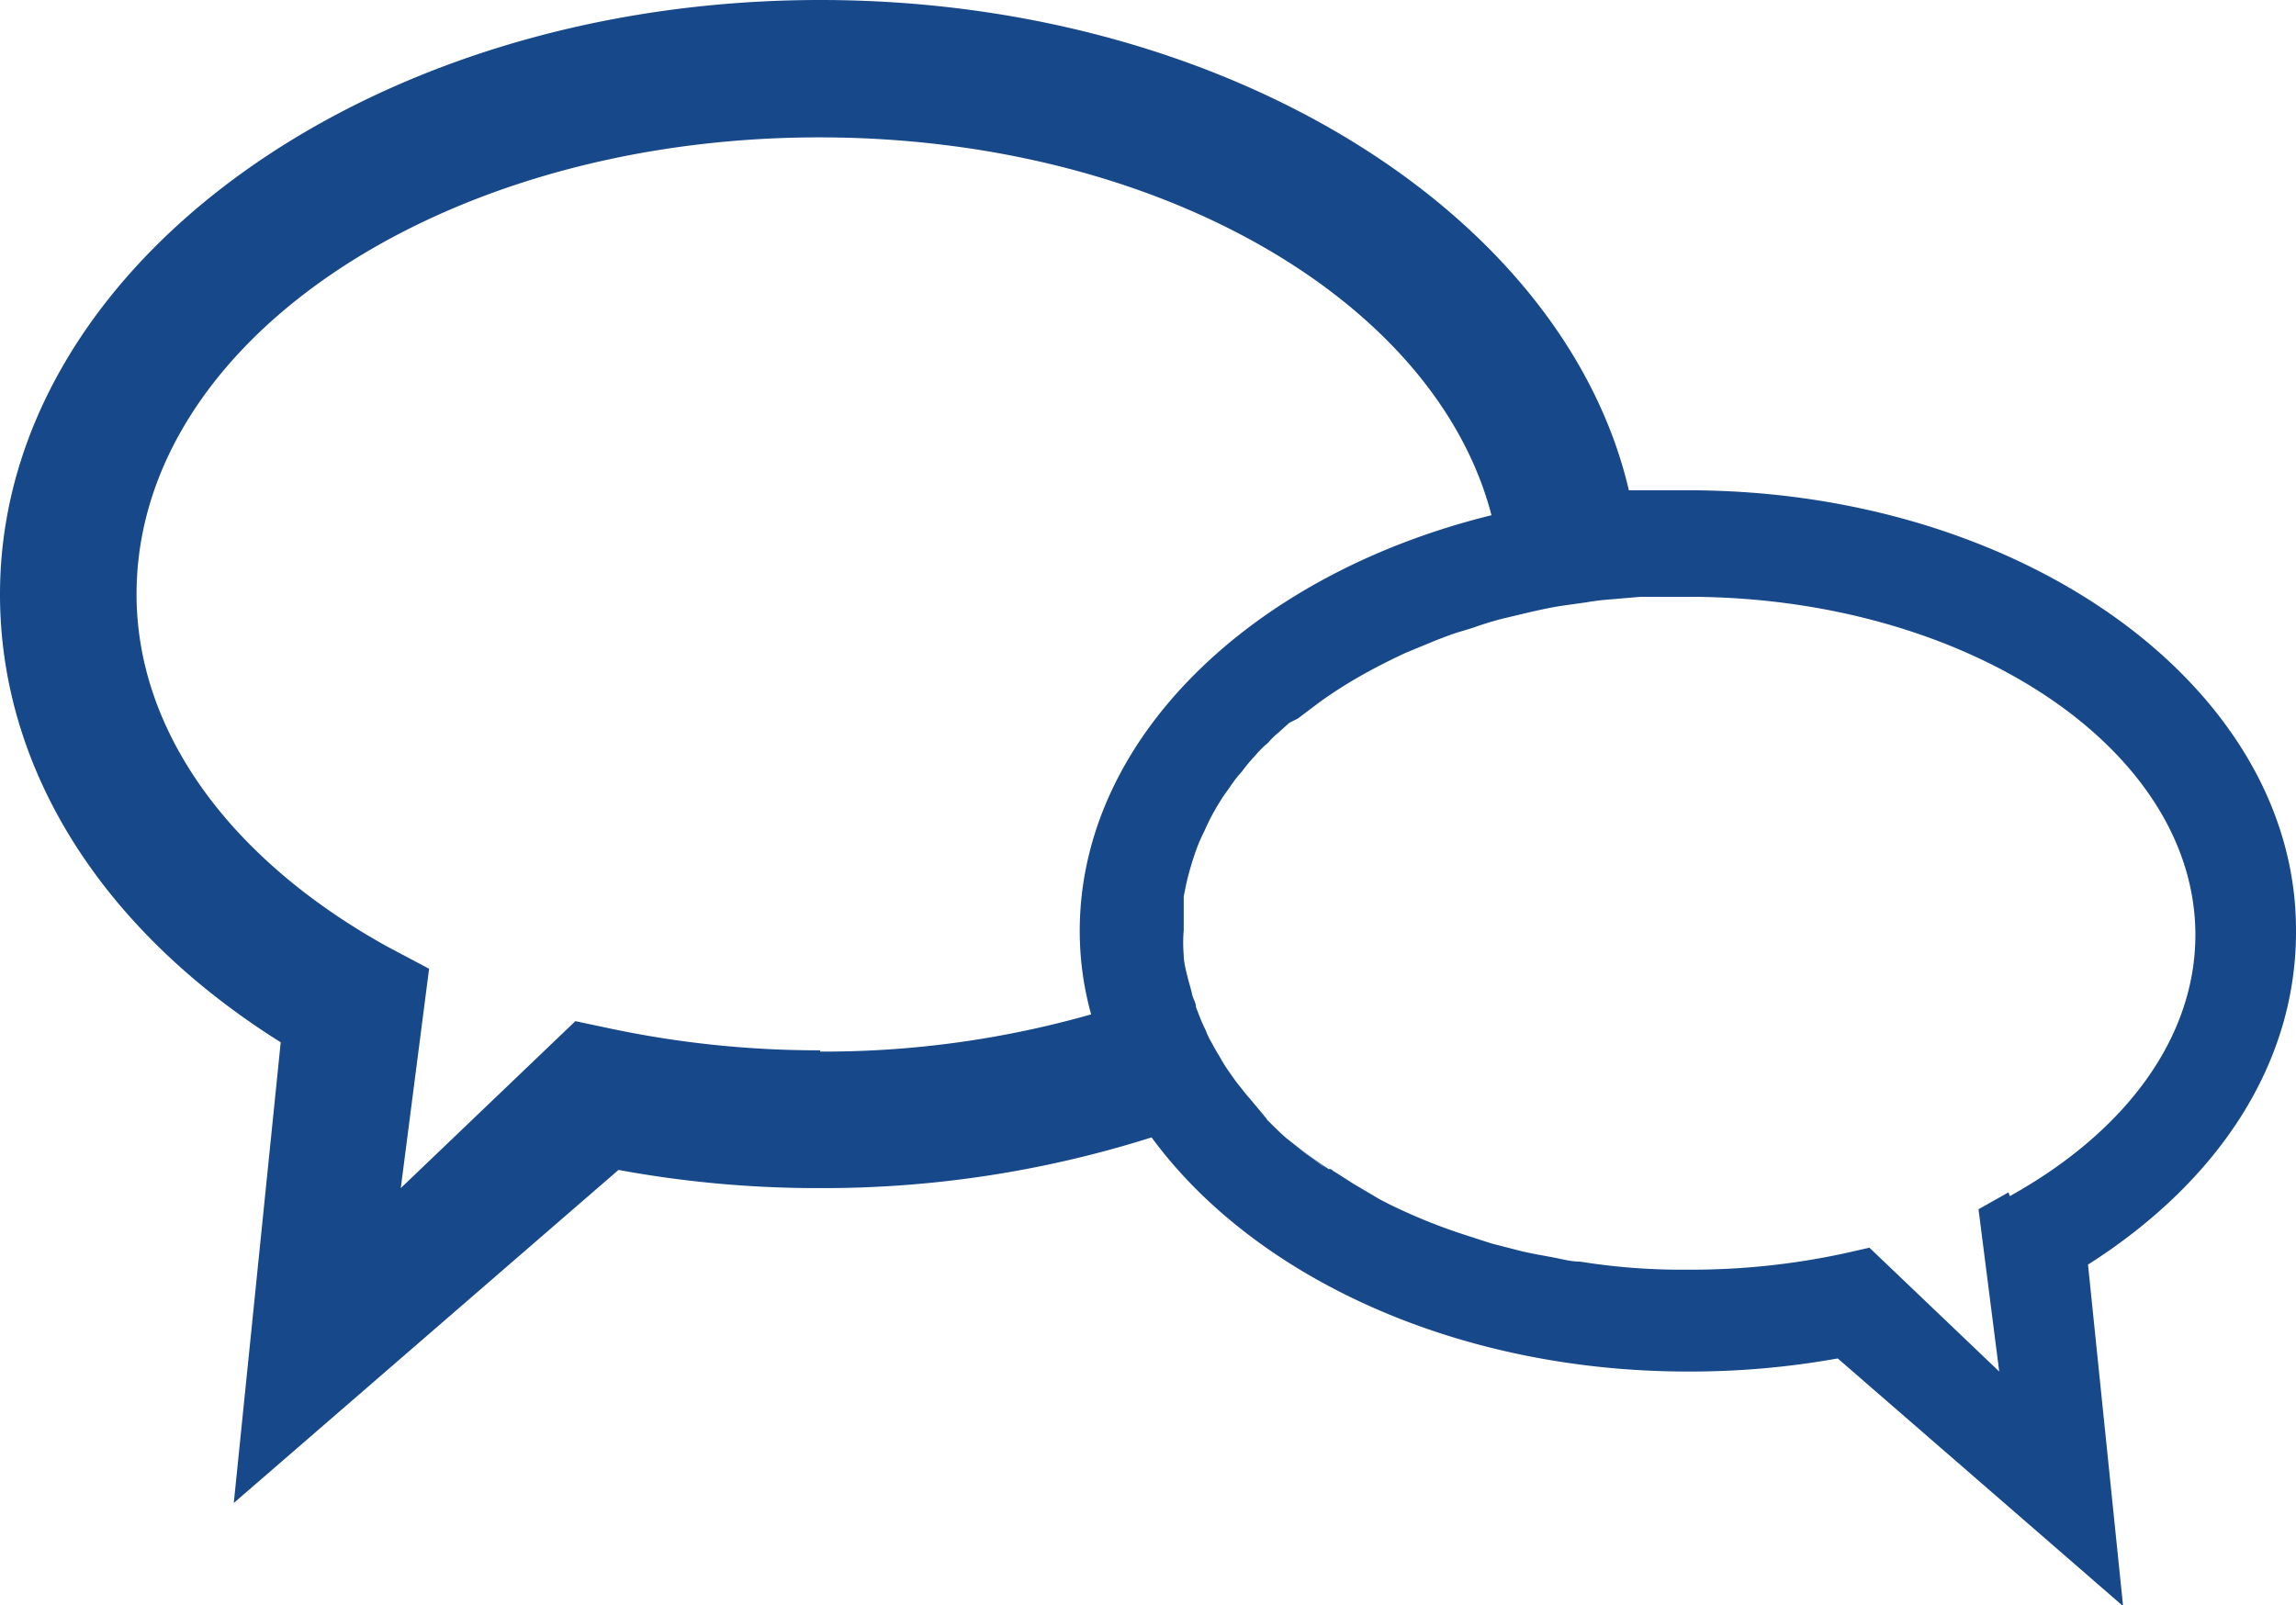 <svg id="Layer_1" data-name="Layer 1" xmlns="http://www.w3.org/2000/svg" xmlns:xlink="http://www.w3.org/1999/xlink" viewBox="0 0 54.31 37.98"><defs><style>.cls-1{fill:none;}.cls-2{clip-path:url(#clip-path);}.cls-3{fill:#174889;}</style><clipPath id="clip-path" transform="translate(0 0)"><rect class="cls-1" width="54.31" height="37.98"/></clipPath></defs><g class="cls-2"><path class="cls-3" d="M47.51,28.21l-.71.4.49,3.84-3.07-2.93-.62.14a17.12,17.12,0,0,1-3.67.38,15.15,15.15,0,0,1-2.55-.19c-.22,0-.43-.06-.64-.1s-.51-.09-.76-.15l-.7-.18h0l-.71-.23a13.13,13.13,0,0,1-1.33-.52c-.22-.1-.43-.2-.63-.31L32,28l-.42-.27a.18.18,0,0,1-.07-.05,9.6,9.6,0,0,0,1.08.64,10.15,10.15,0,0,1-1.11-.66l0,0-.05,0a10.32,10.32,0,0,1-1-.74,11.63,11.63,0,0,0,.94.72l-.11-.07-.34-.25h0l-.08-.06-.41-.33c-.14-.12-.27-.25-.4-.38s-.05,0-.06-.07L29.57,26c-.1-.11-.18-.22-.27-.33s-.16-.22-.24-.33,0,0,0,0a3.87,3.87,0,0,1-.21-.34c-.07-.11-.14-.24-.2-.35a1.42,1.42,0,0,1-.12-.25c-.05-.11-.11-.23-.15-.34l-.09-.23c0-.11-.07-.2-.09-.3s-.07-.26-.1-.38S28,22.78,28,22.6A3.64,3.64,0,0,1,28,22c0-.13,0-.27,0-.41s0-.26,0-.38v0l.06-.3a7.18,7.18,0,0,1,.26-.87c.05-.13.11-.26.17-.38a5.12,5.12,0,0,1,.39-.73c.07-.12.16-.23.24-.35a2.91,2.91,0,0,1,.26-.33q.13-.18.3-.36a2.42,2.42,0,0,1,.32-.32,1.39,1.39,0,0,1,.21-.21l.29-.26L30.7,17l.49-.37a10.56,10.56,0,0,1,1.14-.72c.29-.16.59-.31.91-.46l.7-.29c.21-.08.43-.17.65-.23l.26-.08c.22-.08.45-.15.68-.21l.63-.15c.26-.06.53-.12.8-.16l.57-.08a5.73,5.73,0,0,1,.58-.07l.7-.06c.37,0,.74,0,1.12,0,6.6,0,12,3.6,12,8,0,2.39-1.6,4.63-4.39,6.18M19.4,24.85a23.8,23.8,0,0,1-4.94-.51l-.85-.18L9.48,28.11l.67-5.19-1-.53c-3.76-2.09-5.92-5.12-5.92-8.33,0-6,7.24-10.81,16.15-10.81,8,0,14.58,3.86,15.9,8.94-5.65,1.39-9.74,5.28-9.74,9.84A7.37,7.37,0,0,0,25.81,24a23.09,23.09,0,0,1-6.41.88M54.31,22c0-5.73-6.45-10.4-14.38-10.4-.47,0-1,0-1.4,0C37,5.06,29,0,19.4,0,8.7,0,0,6.3,0,14.06,0,18.19,2.4,22,6.64,24.66L5.53,35.56l9.1-7.88a26,26,0,0,0,4.77.43,25.7,25.7,0,0,0,7.84-1.2c2.42,3.3,7.2,5.54,12.69,5.54a19.75,19.75,0,0,0,3.54-.31L50.22,38l-.83-8.08c3.14-2,4.92-4.8,4.92-7.87" transform="translate(0 0)"/></g></svg>